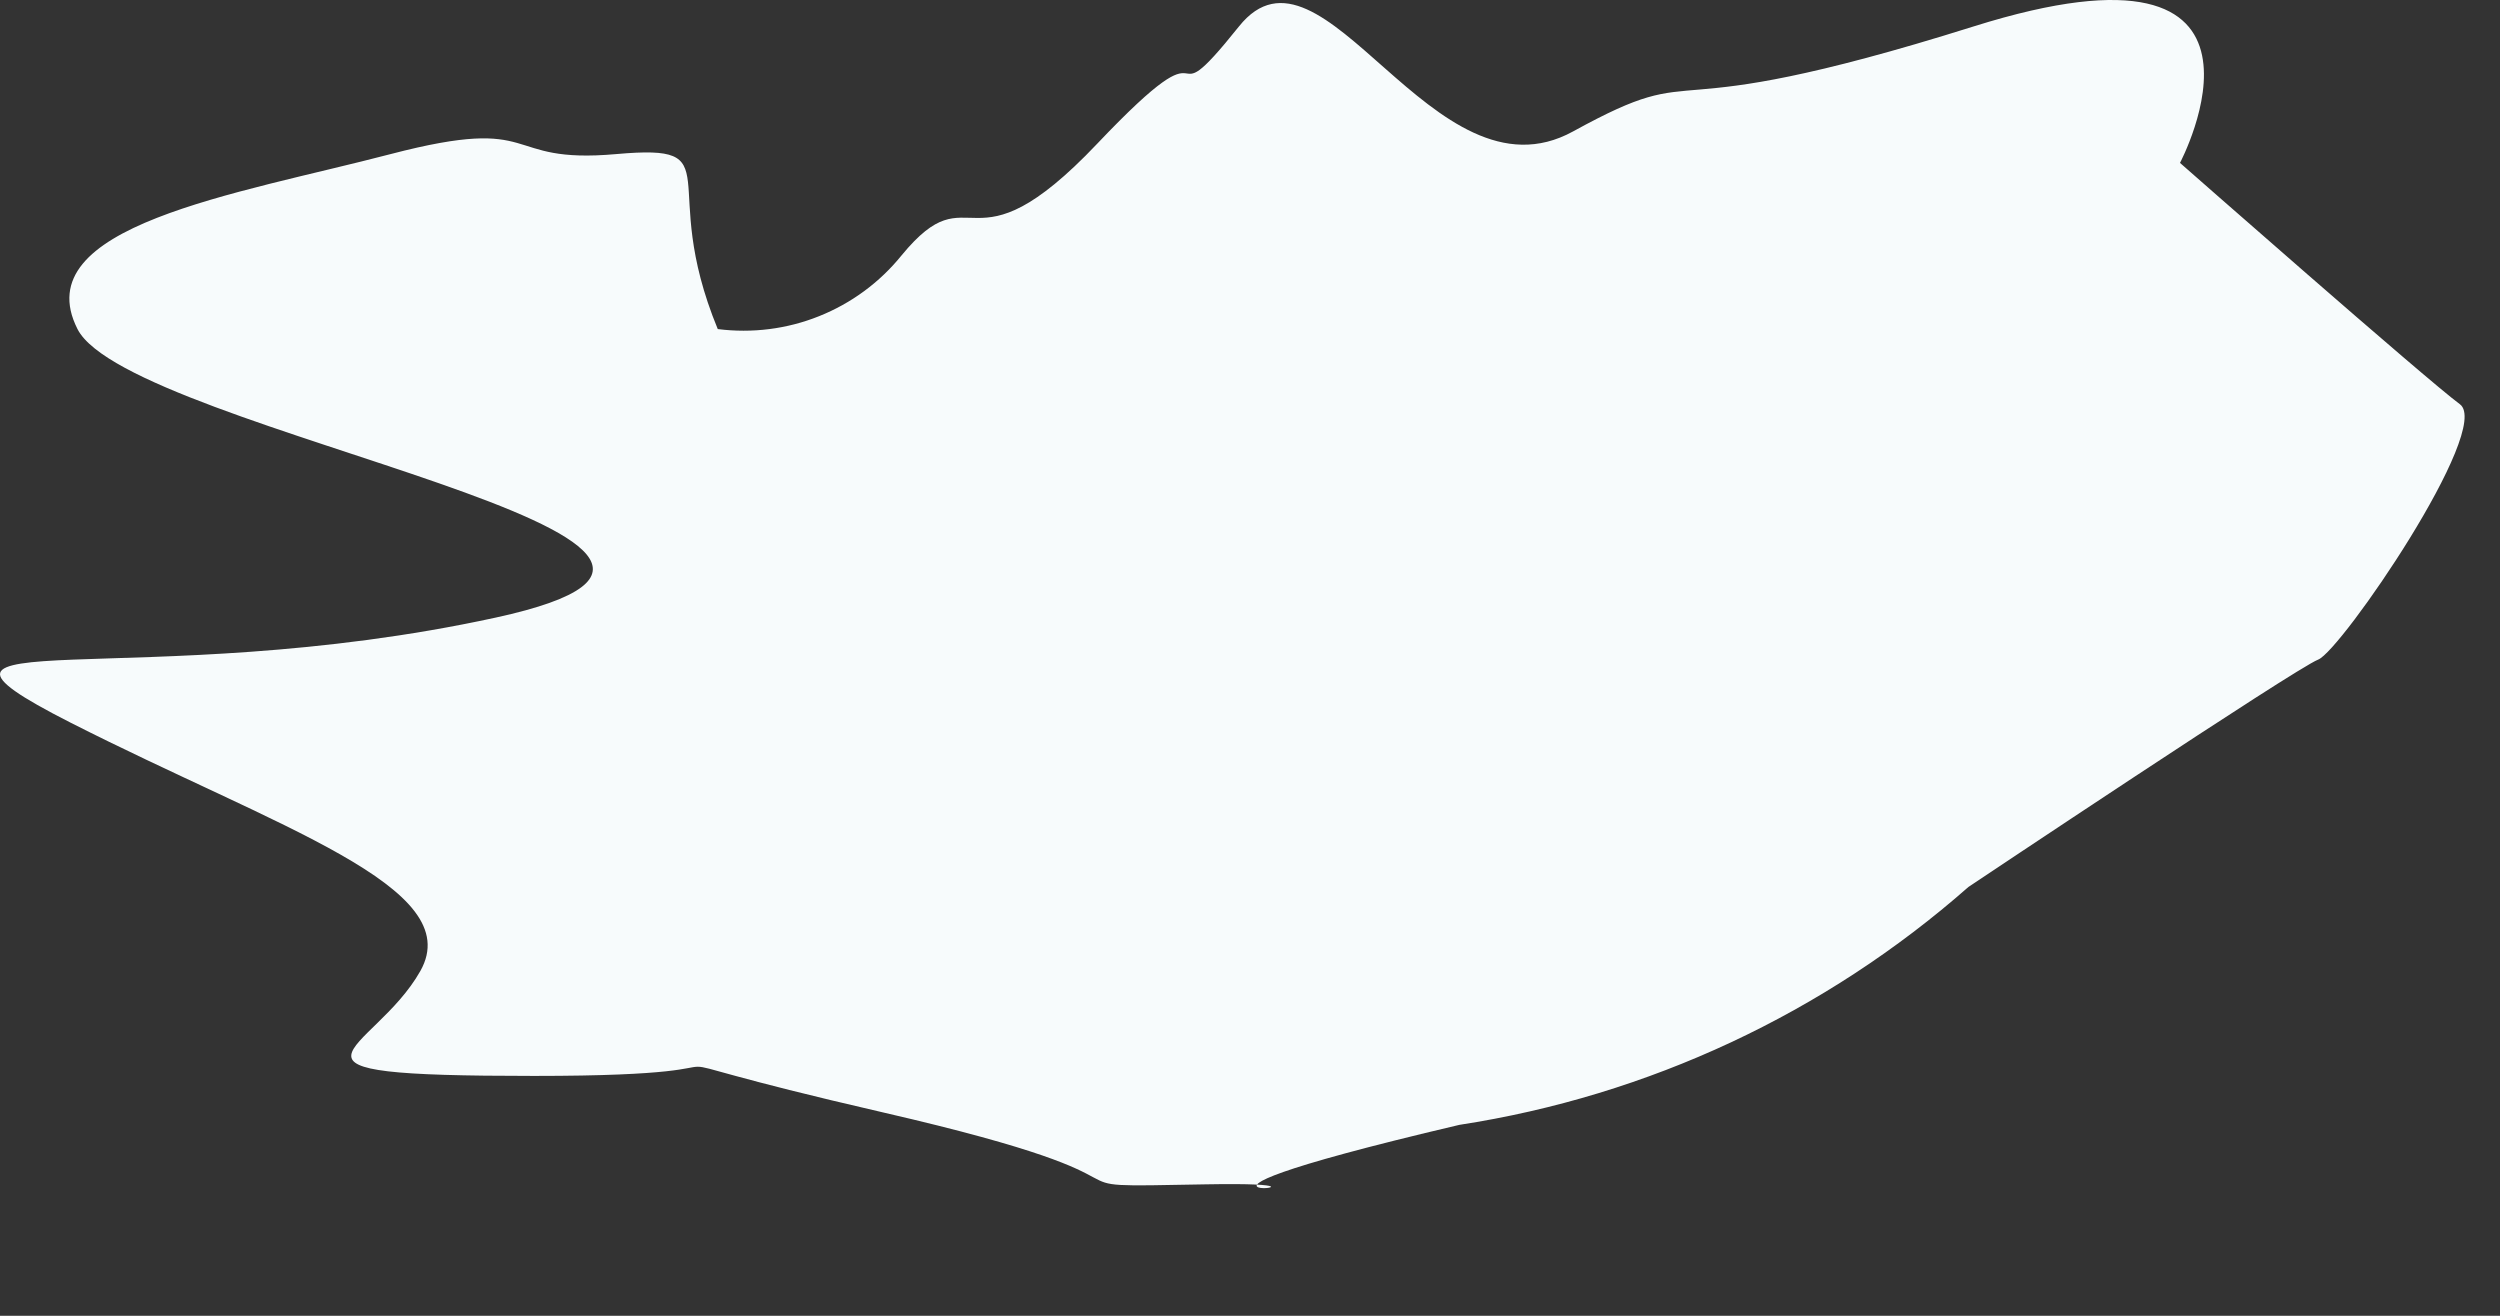<?xml version="1.0" encoding="utf-8"?>
<svg xmlns="http://www.w3.org/2000/svg" fill="none" height="100%" overflow="visible" preserveAspectRatio="none" style="display: block;" viewBox="0 0 19 10" width="100%">
<rect x="0" y="0" width="19" height="10" fill="#333333" stroke="none"/>
<path d="M5.455 2.501C4.989 1.371 5.574 1.092 4.684 1.171C3.793 1.251 4.139 0.866 2.969 1.171C1.799 1.477 0.191 1.716 0.589 2.501C0.988 3.285 6.452 4.109 3.766 4.694C1.081 5.279 -1.032 4.694 0.536 5.492C2.105 6.289 3.554 6.741 3.195 7.379C2.836 8.017 1.866 8.177 4.059 8.177C6.252 8.177 4.298 7.898 6.718 8.456C9.137 9.014 7.728 9.028 9.164 9.001C10.599 8.975 8.153 9.24 11.091 8.549C12.527 8.328 13.869 7.701 14.96 6.741C14.96 6.741 17.445 5.08 17.618 5.013C17.791 4.947 18.948 3.258 18.695 3.072C18.442 2.886 16.568 1.238 16.568 1.238C16.568 1.238 17.538 -0.597 14.999 0.201C12.46 0.999 13.019 0.414 11.955 0.999C10.892 1.583 10.054 -0.597 9.416 0.201C8.778 0.999 9.323 0.055 8.339 1.092C7.356 2.128 7.396 1.278 6.851 1.942C6.685 2.147 6.47 2.305 6.225 2.403C5.981 2.501 5.716 2.534 5.455 2.501Z" fill="#F7FBFC" id="Vector"/>
</svg>